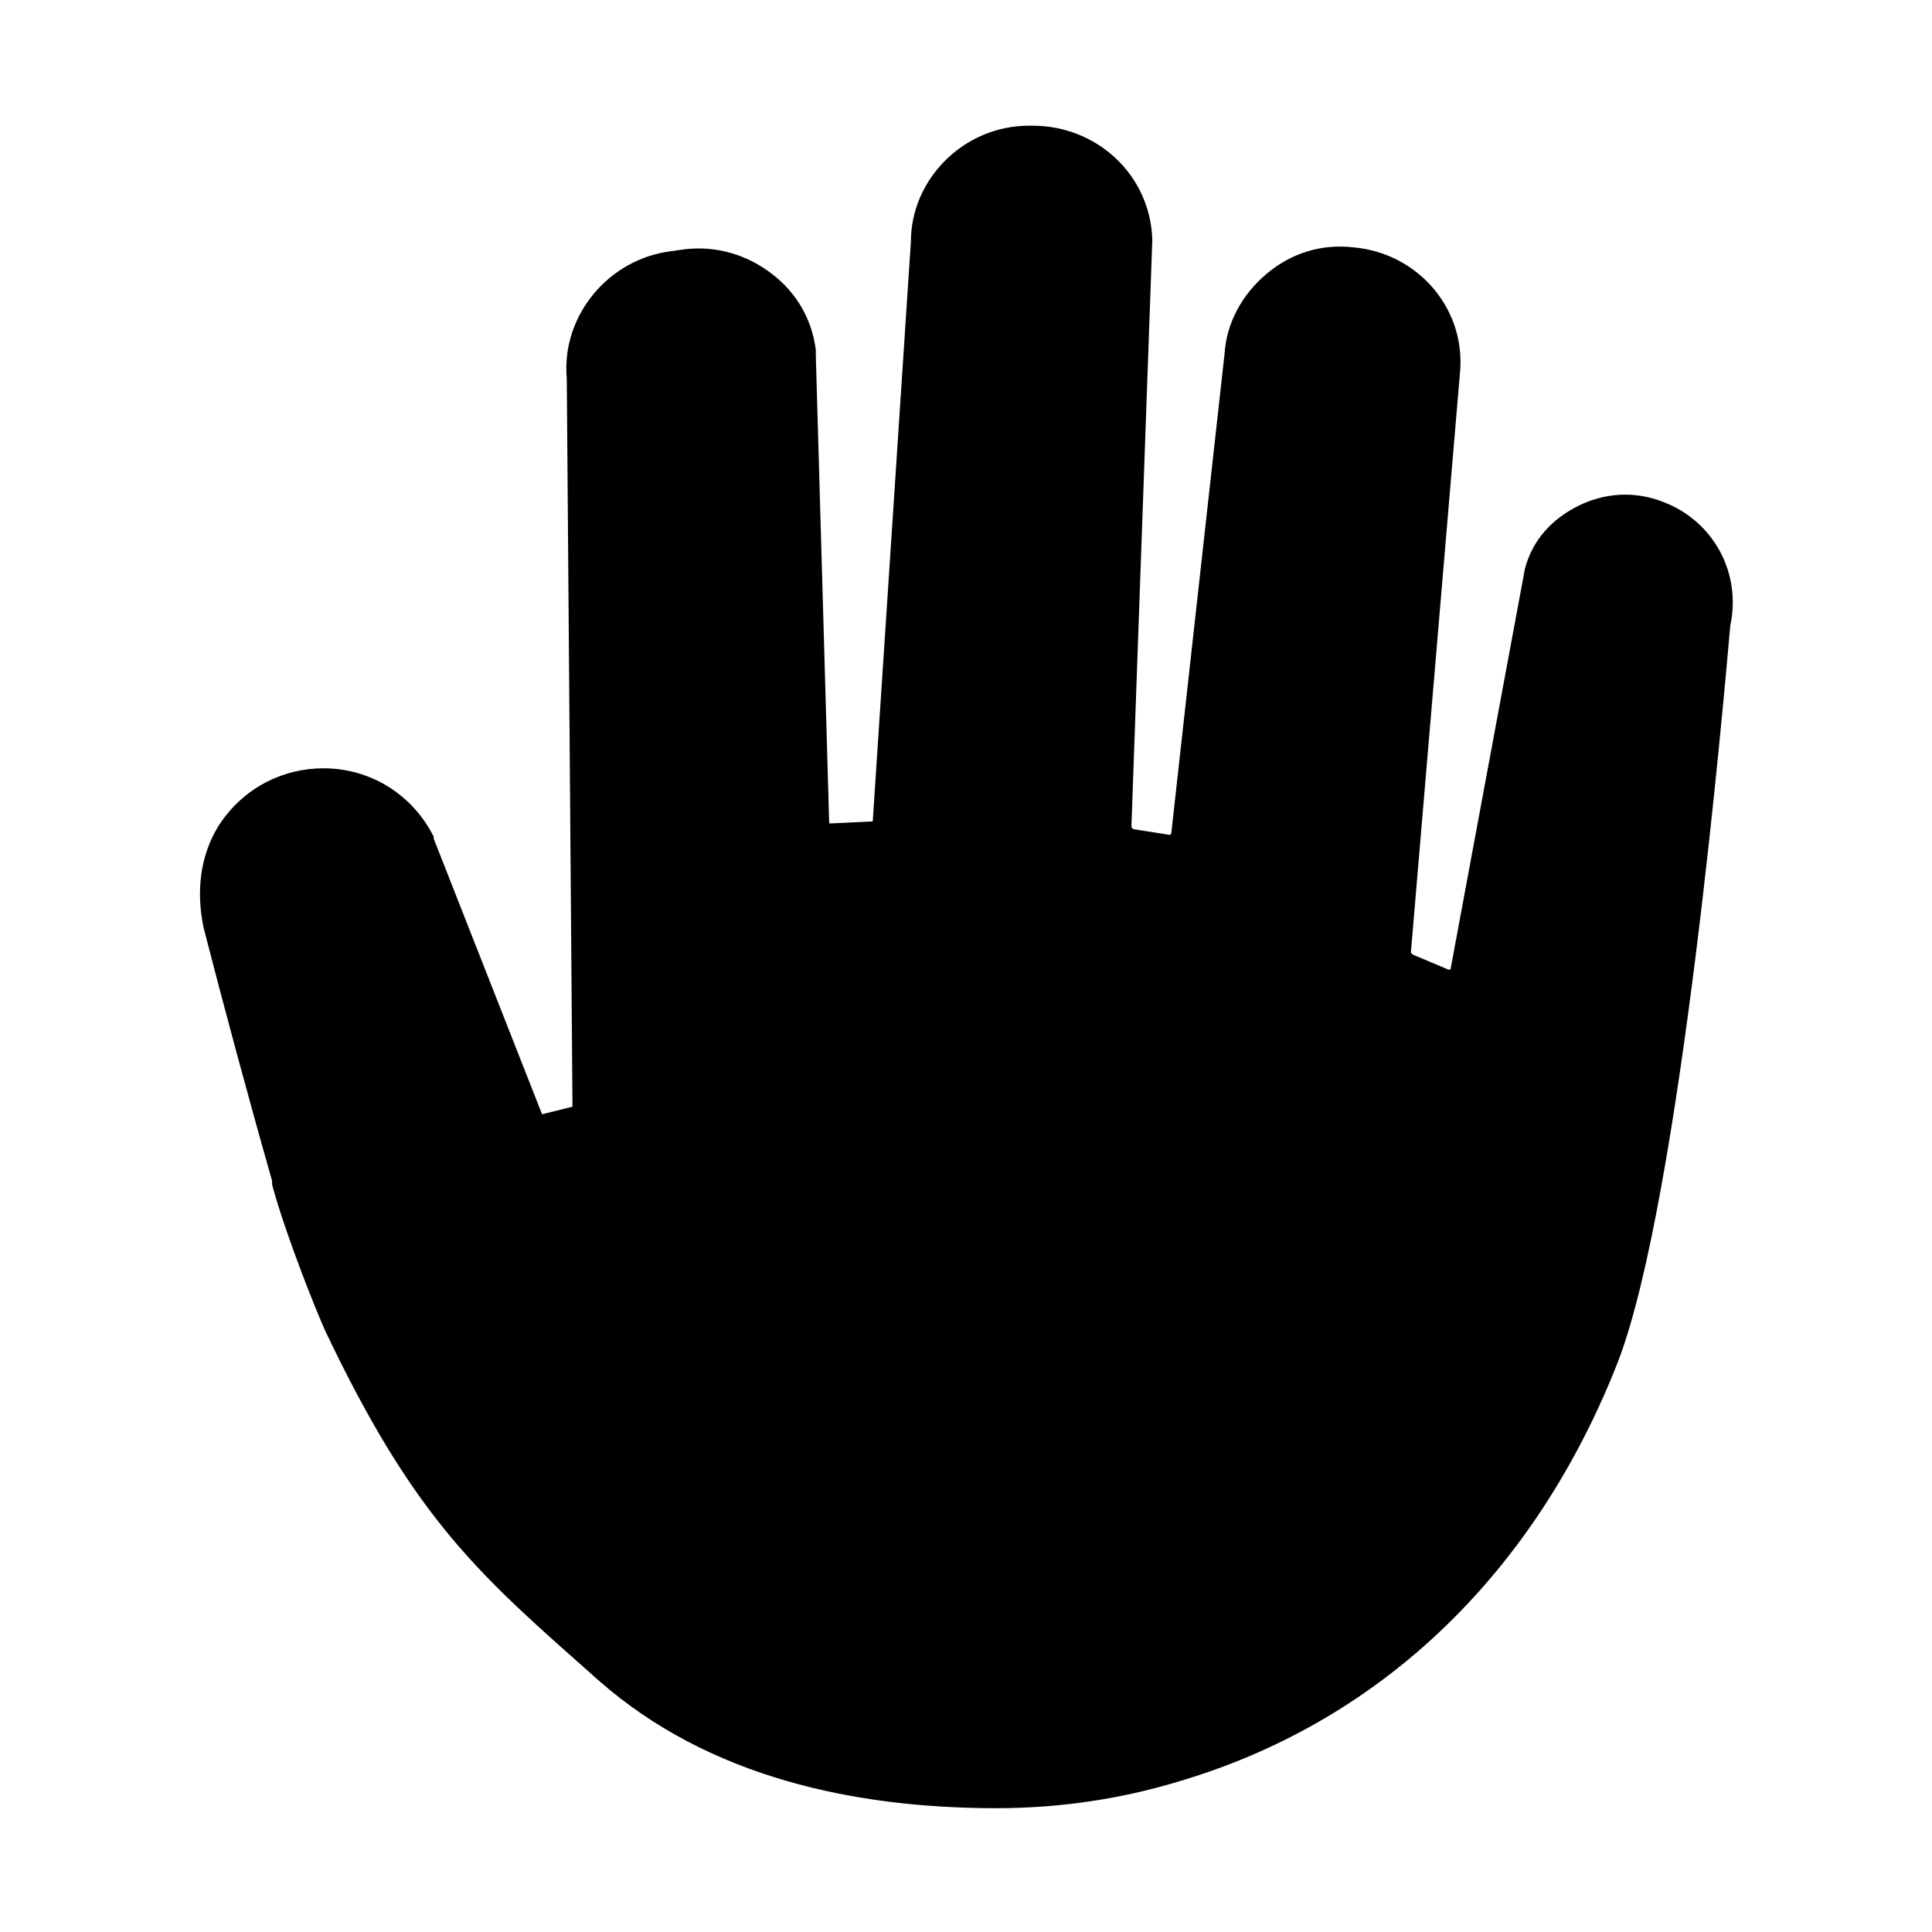 <?xml version="1.0" encoding="UTF-8"?>
<!-- The Best Svg Icon site in the world: iconSvg.co, Visit us! https://iconsvg.co -->
<svg fill="#000000" width="800px" height="800px" version="1.1" viewBox="144 144 512 512" xmlns="http://www.w3.org/2000/svg">
 <path d="m584.9 277.07c-7.559-3.023-15.617-2.519-22.672 1.008-7.055 3.527-12.09 9.07-14.105 16.625l-19.648 105.8c0 0.504-0.504 0.504-0.504 0.504l-9.574-4.031-0.504-0.504 13.098-154.67c1.008-16.625-11.586-30.73-28.215-32.242-8.566-1.008-16.625 1.512-23.176 7.055-6.551 5.543-10.578 13.098-11.082 21.16l-14.105 126.96c0 0.504-0.504 0.504-0.504 0.504l-9.574-1.512-0.504-0.504 5.543-155.68c-0.504-17.129-14.609-30.23-31.738-30.23h-1.008c-17.129 0-31.234 14.105-31.234 30.73l-10.078 153.16c0 0.504 0 0.504-0.504 0.504l-10.578 0.504c-0.504 0-0.504 0-0.504-0.504l-3.527-123.43v-1.512c-1.008-8.062-5.039-15.113-11.586-20.152-6.551-5.039-14.609-7.559-23.176-6.551l-3.527 0.504c-16.625 2.016-29.223 17.129-27.711 33.754l1.512 192.96-8.062 2.016-28.715-73.047v-0.504c-5.543-11.082-16.625-18.137-29.223-18.137-10.578 0-21.16 5.039-27.711 15.113-5.039 8.062-6.047 17.633-4.031 27.207 5.039 19.648 12.09 45.848 18.137 67.008v1.008c3.527 13.098 11.586 33.25 14.105 38.793 24.184 50.883 41.312 64.992 72.547 92.699 29.223 25.695 68.016 33.754 105.3 33.754 17.129 0 33.754-2.519 49.879-7.559 52.902-16.117 93.207-55.414 114.87-110.84 16.625-43.328 28.215-177.84 29.727-194.97 3.023-14.105-4.535-27.711-17.633-32.746z"/>
</svg>